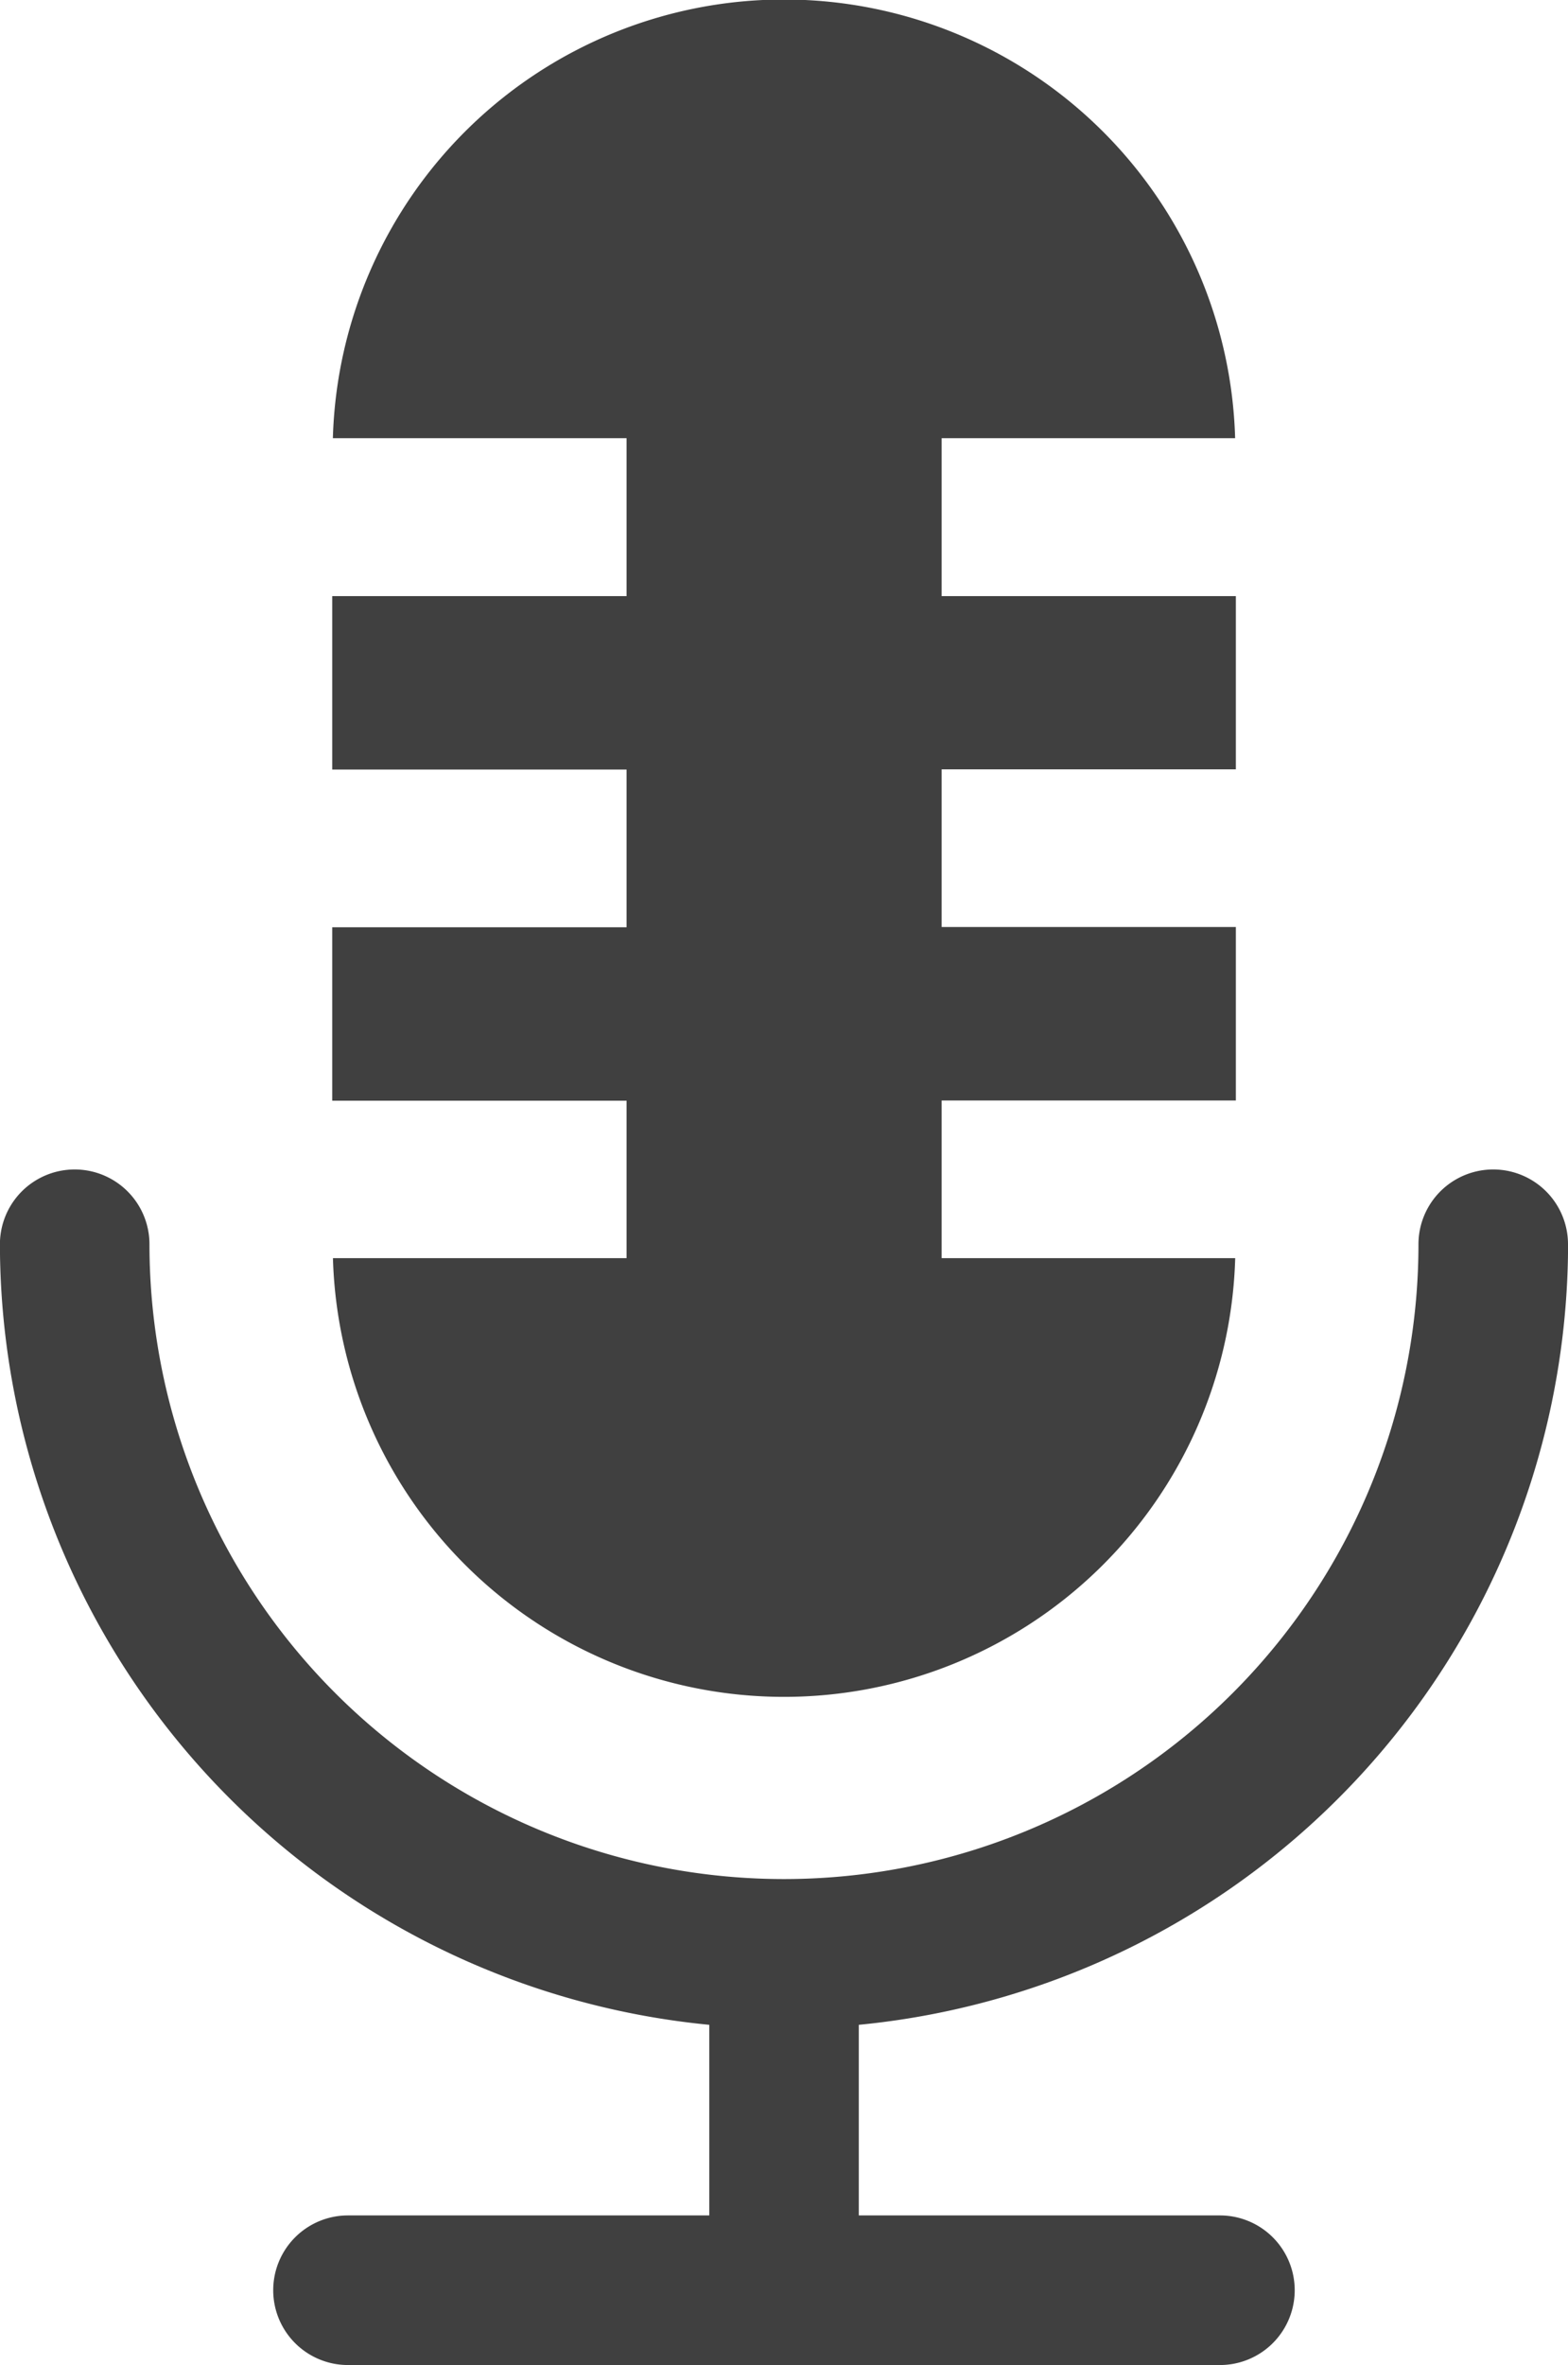 <svg xmlns="http://www.w3.org/2000/svg" xmlns:xlink="http://www.w3.org/1999/xlink" width="21.579" height="32.533" viewBox="0 0 21.579 32.533">
  <defs>
    <clipPath id="clip-path">
      <rect id="Rectangle_5506" data-name="Rectangle 5506" width="21.579" height="32.533" fill="#404040"/>
    </clipPath>
  </defs>
  <g id="Group_20223" data-name="Group 20223" clip-path="url(#clip-path)">
    <path id="Path_20146" data-name="Path 20146" d="M21.579,183.833a1.029,1.029,0,1,0-2.058,0,8.732,8.732,0,0,1-17.464,0,1.029,1.029,0,1,0-2.058,0A10.8,10.8,0,0,0,9.761,194.57v2.622H4.789a1.029,1.029,0,1,0,0,2.058h12a1.029,1.029,0,0,0,0-2.058H11.819V194.57a10.8,10.8,0,0,0,9.761-10.737" transform="translate(0 -166.717)" fill="#404040"/>
    <path id="Path_20147" data-name="Path 20147" d="M56,17.307H51.959a6.211,6.211,0,0,0,12.417,0H60.336V15.138h4.049V12.752H60.336V10.583h4.049V8.2H60.336V6.028h4.039a6.211,6.211,0,0,0-12.417,0H56V8.2H51.949v2.386H56v2.169H51.949v2.386H56Z" transform="translate(-47.377 0)" fill="#404040"/>
  </g>
</svg>
